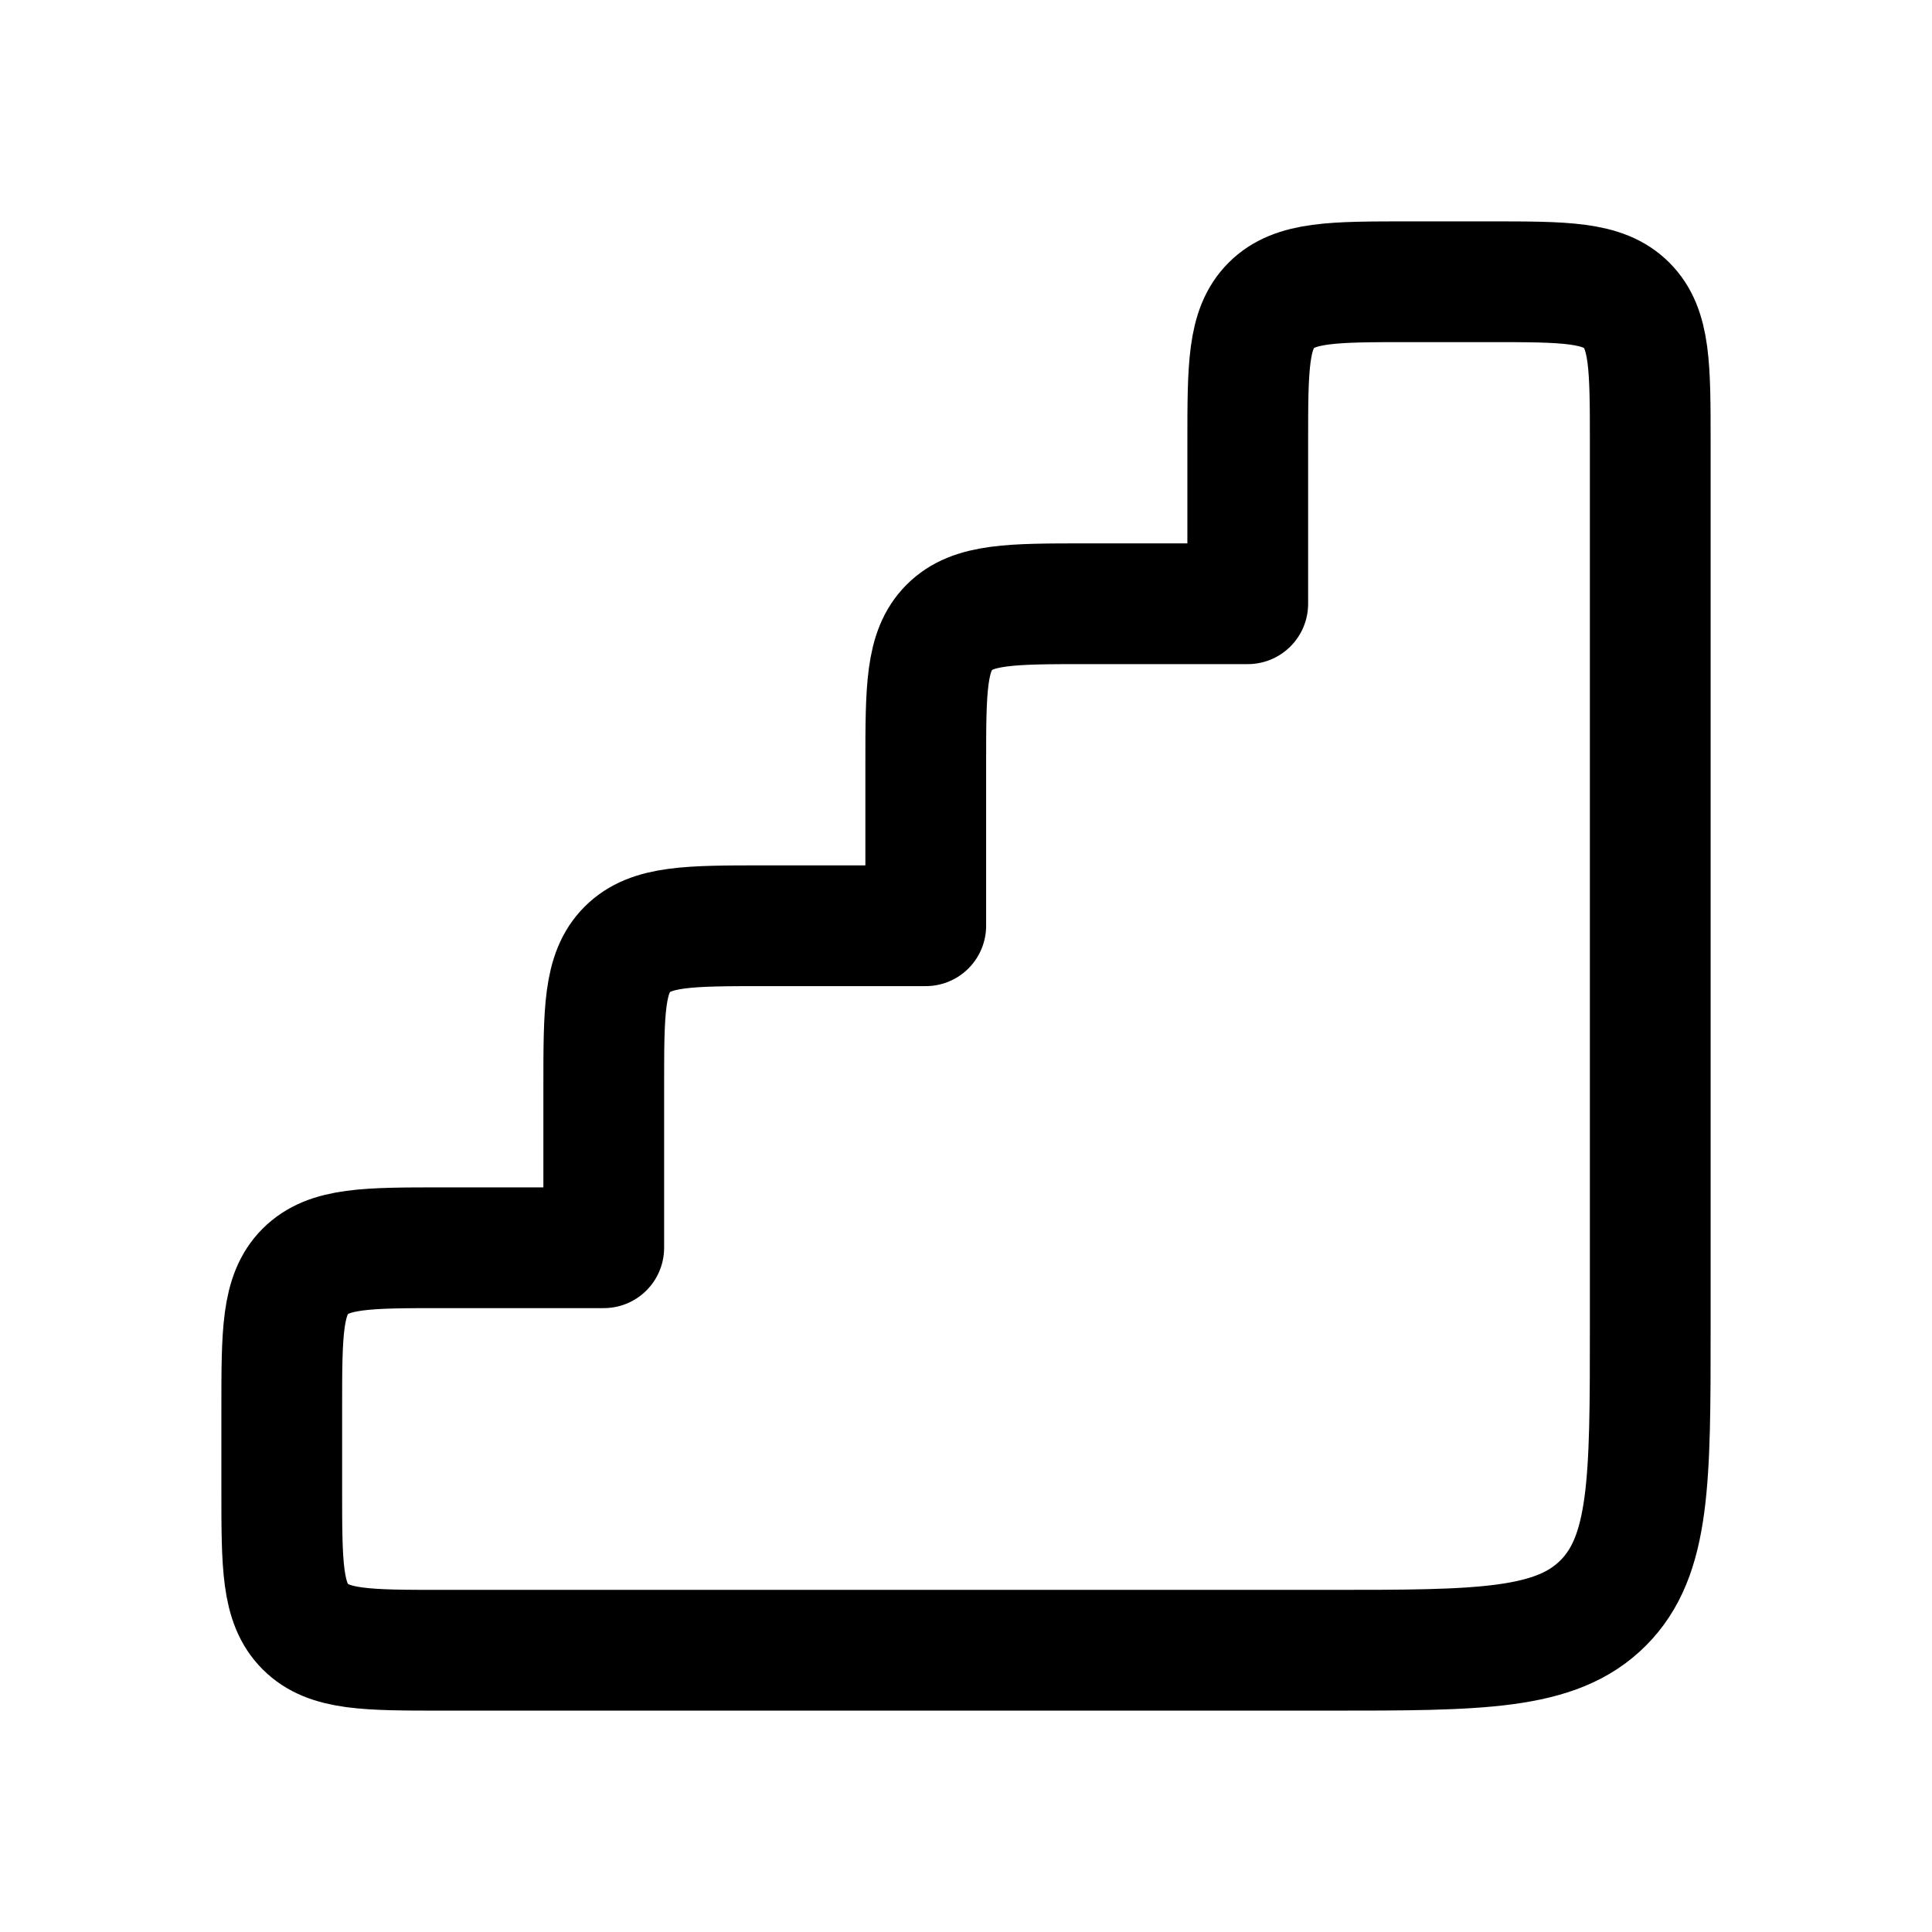 <svg xmlns="http://www.w3.org/2000/svg" viewBox="0 0 24 24" width="20" height="20" color="#000000" fill="none">
    <path d="M17.5 3.5H18.5C19.443 3.5 19.914 3.5 20.207 3.793C20.5 4.086 20.5 4.557 20.5 5.5V16.5C20.5 18.386 20.5 19.328 19.914 19.914C19.328 20.5 18.386 20.5 16.5 20.5H5.5C4.557 20.5 4.086 20.5 3.793 20.207C3.5 19.914 3.5 19.443 3.5 18.5V17.5C3.5 16.557 3.5 16.086 3.793 15.793C4.086 15.5 4.557 15.5 5.5 15.5H7.5V13.5C7.5 12.557 7.5 12.086 7.793 11.793C8.086 11.5 8.557 11.5 9.5 11.5H11.5V9.5C11.5 8.557 11.5 8.086 11.793 7.793C12.086 7.5 12.557 7.5 13.5 7.5H15.5V5.5C15.5 4.557 15.5 4.086 15.793 3.793C16.086 3.5 16.557 3.5 17.5 3.5Z" stroke="currentColor" stroke-width="1.5" stroke-linejoin="round"></path>
</svg>